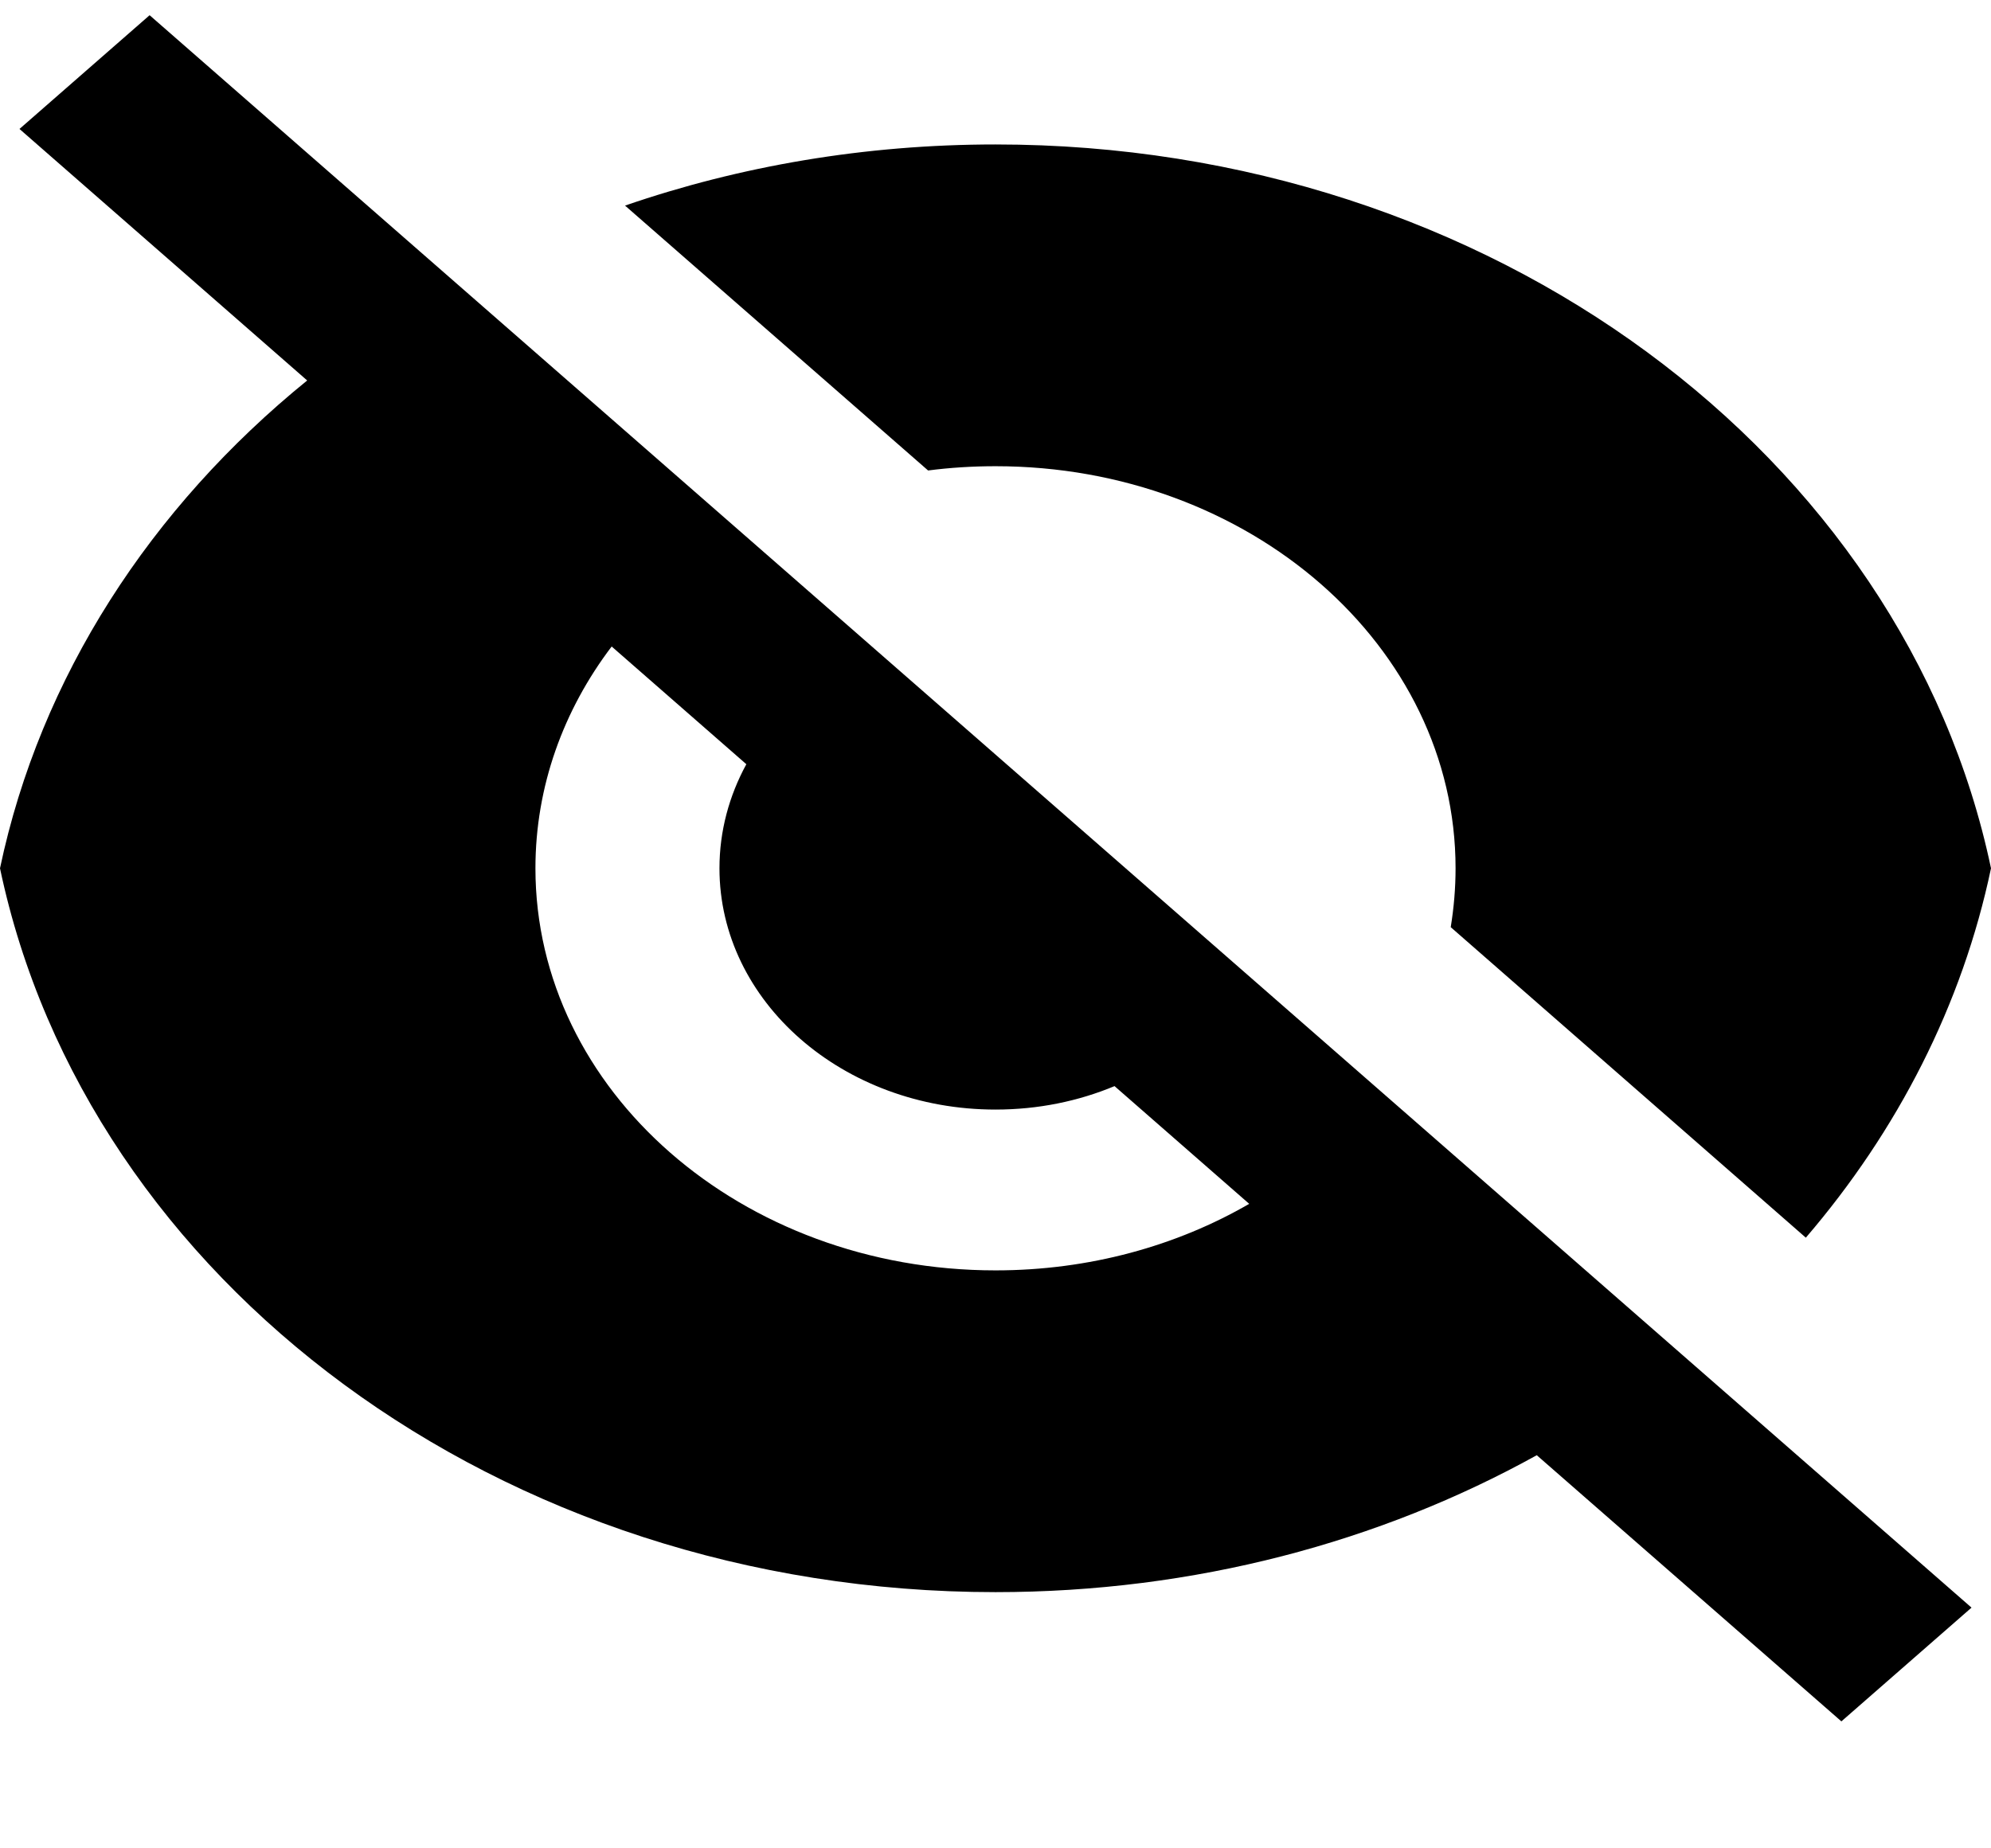 <svg width="14" height="13" viewBox="0 0 14 13" fill="none" xmlns="http://www.w3.org/2000/svg">
<path d="M2.16 2.676L0.137 0.907L1.052 0.107L13.863 11.307L12.948 12.107L10.806 10.235C9.705 10.845 8.4 11.198 7 11.198C3.511 11.198 0.609 9.003 0 6.107C0.283 4.762 1.06 3.569 2.16 2.676ZM8.784 8.467L7.837 7.639C7.583 7.745 7.3 7.804 7 7.804C5.928 7.804 5.059 7.044 5.059 6.107C5.059 5.845 5.127 5.597 5.248 5.375L4.301 4.547C3.962 4.994 3.765 5.531 3.765 6.107C3.765 7.669 5.213 8.935 7 8.935C7.659 8.935 8.273 8.763 8.784 8.467ZM4.395 1.446C5.202 1.168 6.081 1.016 7 1.016C10.489 1.016 13.392 3.211 14 6.107C13.798 7.068 13.343 7.953 12.698 8.705L10.201 6.521C10.223 6.386 10.235 6.248 10.235 6.107C10.235 4.545 8.787 3.279 7 3.279C6.839 3.279 6.681 3.289 6.526 3.309L4.395 1.446Z" fill="black"/>
</svg>
